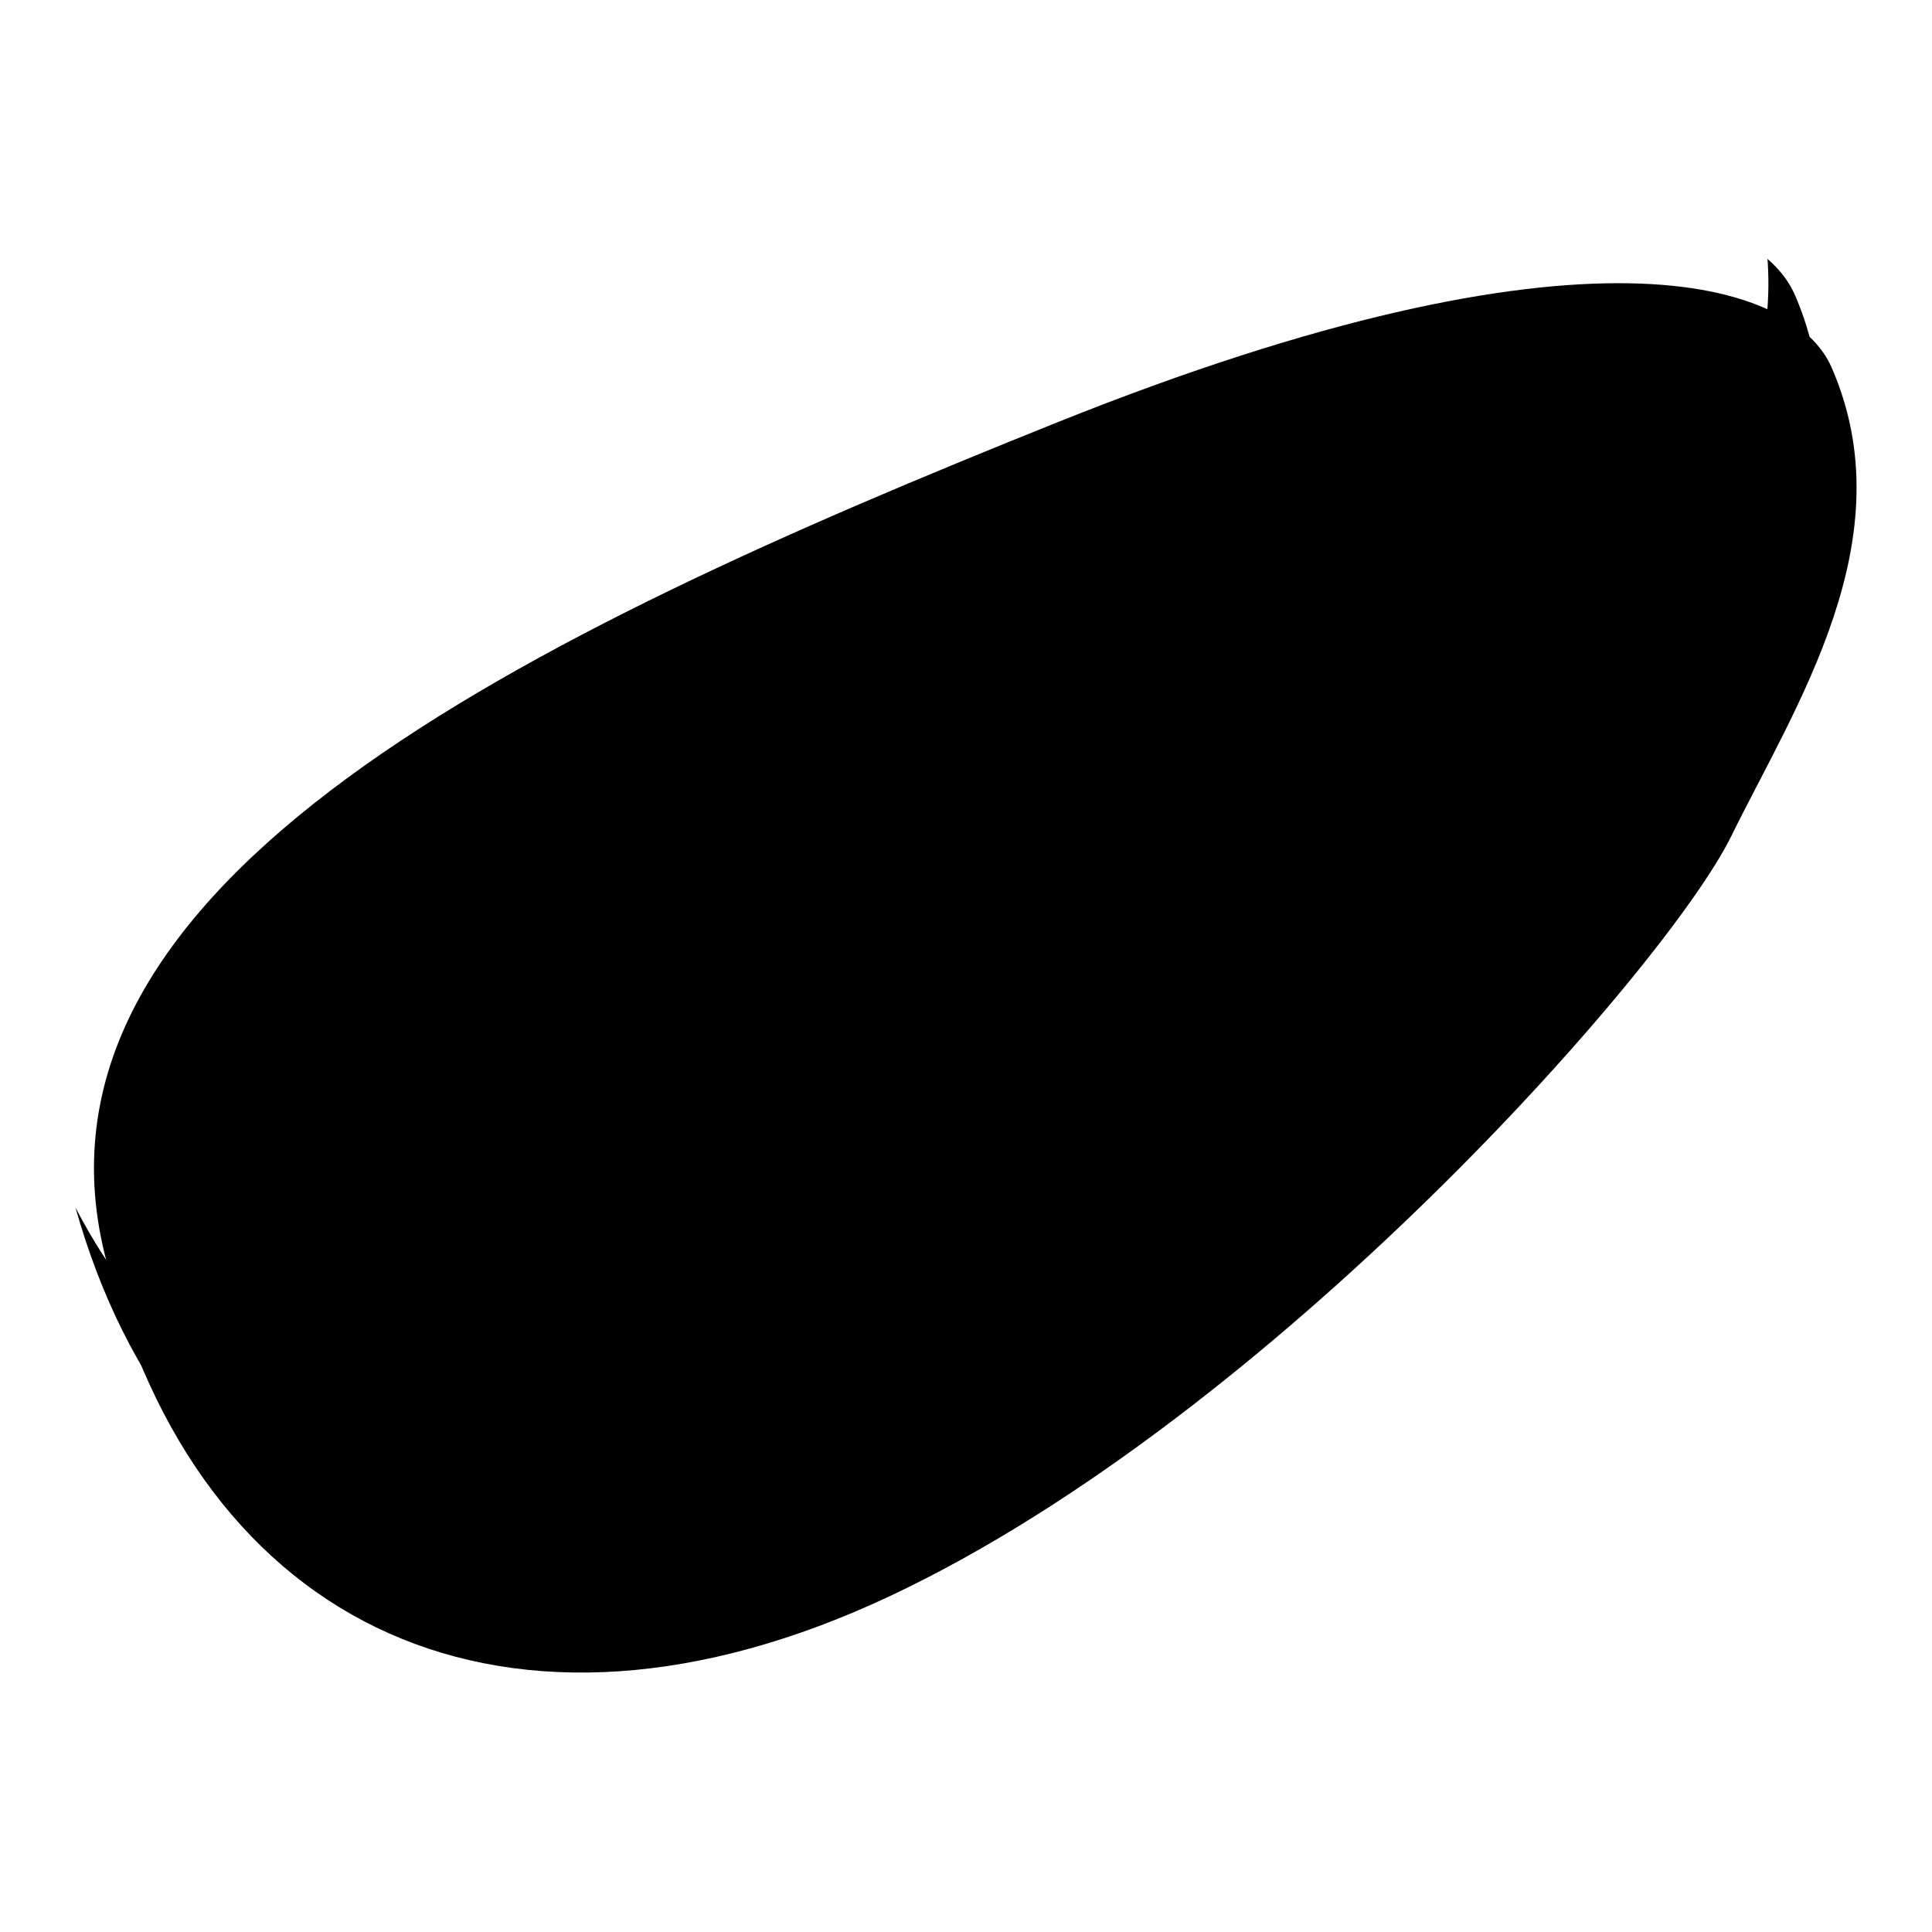 <?xml version="1.0" encoding="utf-8"?>
<!-- Svg Vector Icons : http://www.onlinewebfonts.com/icon -->
<!DOCTYPE svg PUBLIC "-//W3C//DTD SVG 1.1//EN" "http://www.w3.org/Graphics/SVG/1.1/DTD/svg11.dtd">
<svg version="1.1" xmlns="http://www.w3.org/2000/svg" xmlns:xlink="http://www.w3.org/1999/xlink" x="0px" y="0px" viewBox="0 0 256 256" enable-background="new 0 0 256 256" xml:space="preserve">
<g> <path fill="#000000" d="M242.7,48.7C237.8,37.4,210.3,27.8,140,56C69.7,84.2,1.6,116.7,13.9,166.3s53.4,69,104,45.2 c50.6-23.8,103-83.4,111.5-100.7S252.6,71.4,242.7,48.7z"/> <path fill="#000000" d="M224.6,101.2c-8.5,17.3-60.9,76.9-111.5,100.7C63.6,225.1,23.3,207.2,10,160c17.5,33.8,53.5,44.5,96.3,24.4 c50.6-23.8,103-83.4,111.5-100.7c6.9-14,17.8-31.2,16.4-49.4c1.5,1.3,2.8,2.9,3.6,4.7C247.7,61.7,233.2,83.9,224.6,101.2z"/></g>
</svg>